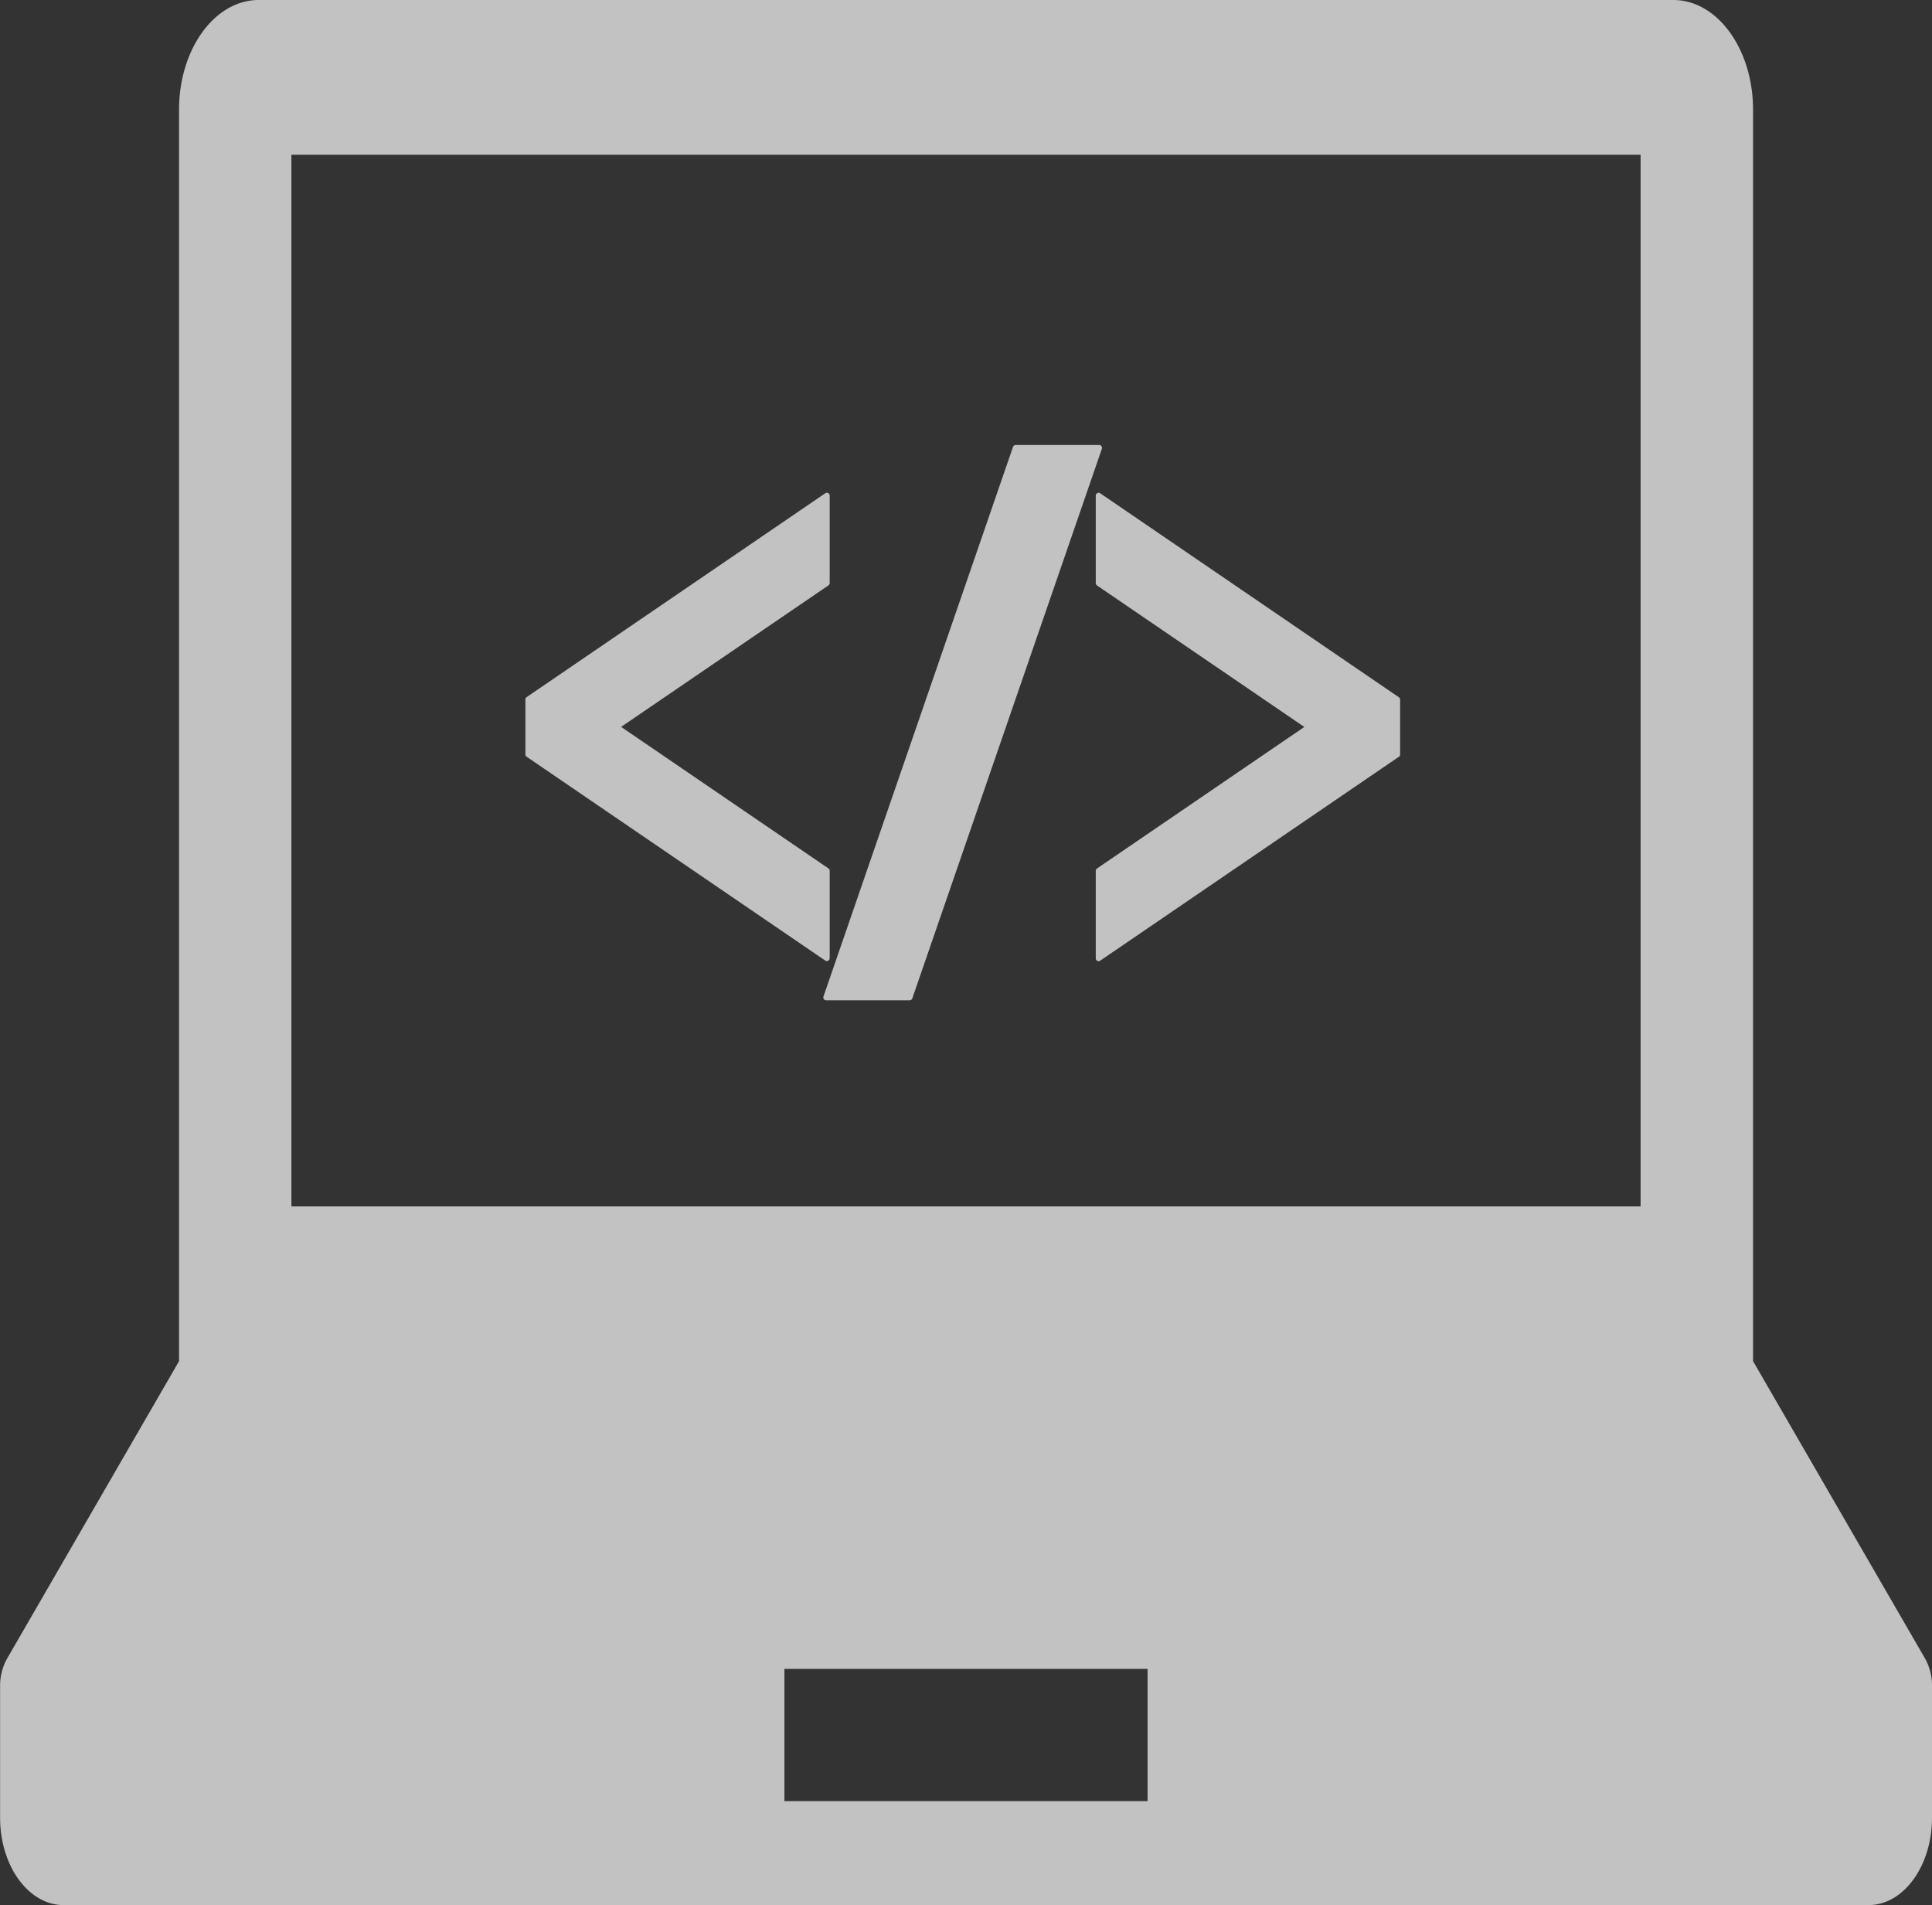 <svg xmlns="http://www.w3.org/2000/svg" width="57.5" height="56.697" viewBox="0 0 57.5 56.697">
  <rect x="0" y="0" width="57.5" height="56.697" fill="#333333" stroke="none"/>
  <g id="プログラムアイコン" transform="translate(0 -72.491)" opacity="0.7">
    <path id="パス_83327" data-name="パス 83327" d="M57.294,121.852,52.174,113V75.754c0-1.8-1.062-3.263-2.372-3.263H7.7c-1.31,0-2.371,1.461-2.371,3.263V113l-5.12,8.856a1.638,1.638,0,0,0-.206.813v3.92c0,1.438.847,2.6,1.892,2.6H55.608c1.046,0,1.892-1.164,1.892-2.6v-3.92A1.634,1.634,0,0,0,57.294,121.852ZM8.673,77.095H48.827v31.3H8.673Zm25.481,49H23.346v-3.936H34.154Z" transform="translate(0)" fill="#fff"/>
    <path id="パス_83328" data-name="パス 83328" d="M155.3,167.431a.083.083,0,0,0-.048.015l-8.886,6.066a.088.088,0,0,0-.037.072v1.631a.083.083,0,0,0,.037.071l8.886,6.066a.076.076,0,0,0,.048.016.083.083,0,0,0,.039-.011.087.087,0,0,0,.046-.076v-2.6a.088.088,0,0,0-.037-.071l-6.17-4.212,6.17-4.211a.088.088,0,0,0,.037-.072v-2.6a.085.085,0,0,0-.046-.076A.07.07,0,0,0,155.3,167.431Z" transform="translate(-130.692 -80.274)" fill="#fff"/>
    <path id="パス_83329" data-name="パス 83329" d="M305.339,167.446a.086.086,0,0,0-.048-.015.072.072,0,0,0-.04.011.085.085,0,0,0-.045.076v2.6a.086.086,0,0,0,.037.071l6.17,4.211-6.17,4.212a.089.089,0,0,0-.037.072v2.6a.087.087,0,0,0,.045.076.086.086,0,0,0,.04.011.077.077,0,0,0,.048-.016l8.886-6.066a.079.079,0,0,0,.039-.071v-1.631a.085.085,0,0,0-.039-.072Z" transform="translate(-272.594 -80.274)" fill="#fff"/>
    <path id="パス_83330" data-name="パス 83330" d="M236.442,158.224h-2.484a.084.084,0,0,0-.081.057l-5.641,16.356a.085.085,0,0,0,.011.076.089.089,0,0,0,.07.037H230.8a.085.085,0,0,0,.081-.059l5.64-16.353a.089.089,0,0,0-.011-.079A.088.088,0,0,0,236.442,158.224Z" transform="translate(-203.728 -72.489)" fill="#fff"/>
  </g>
</svg>
